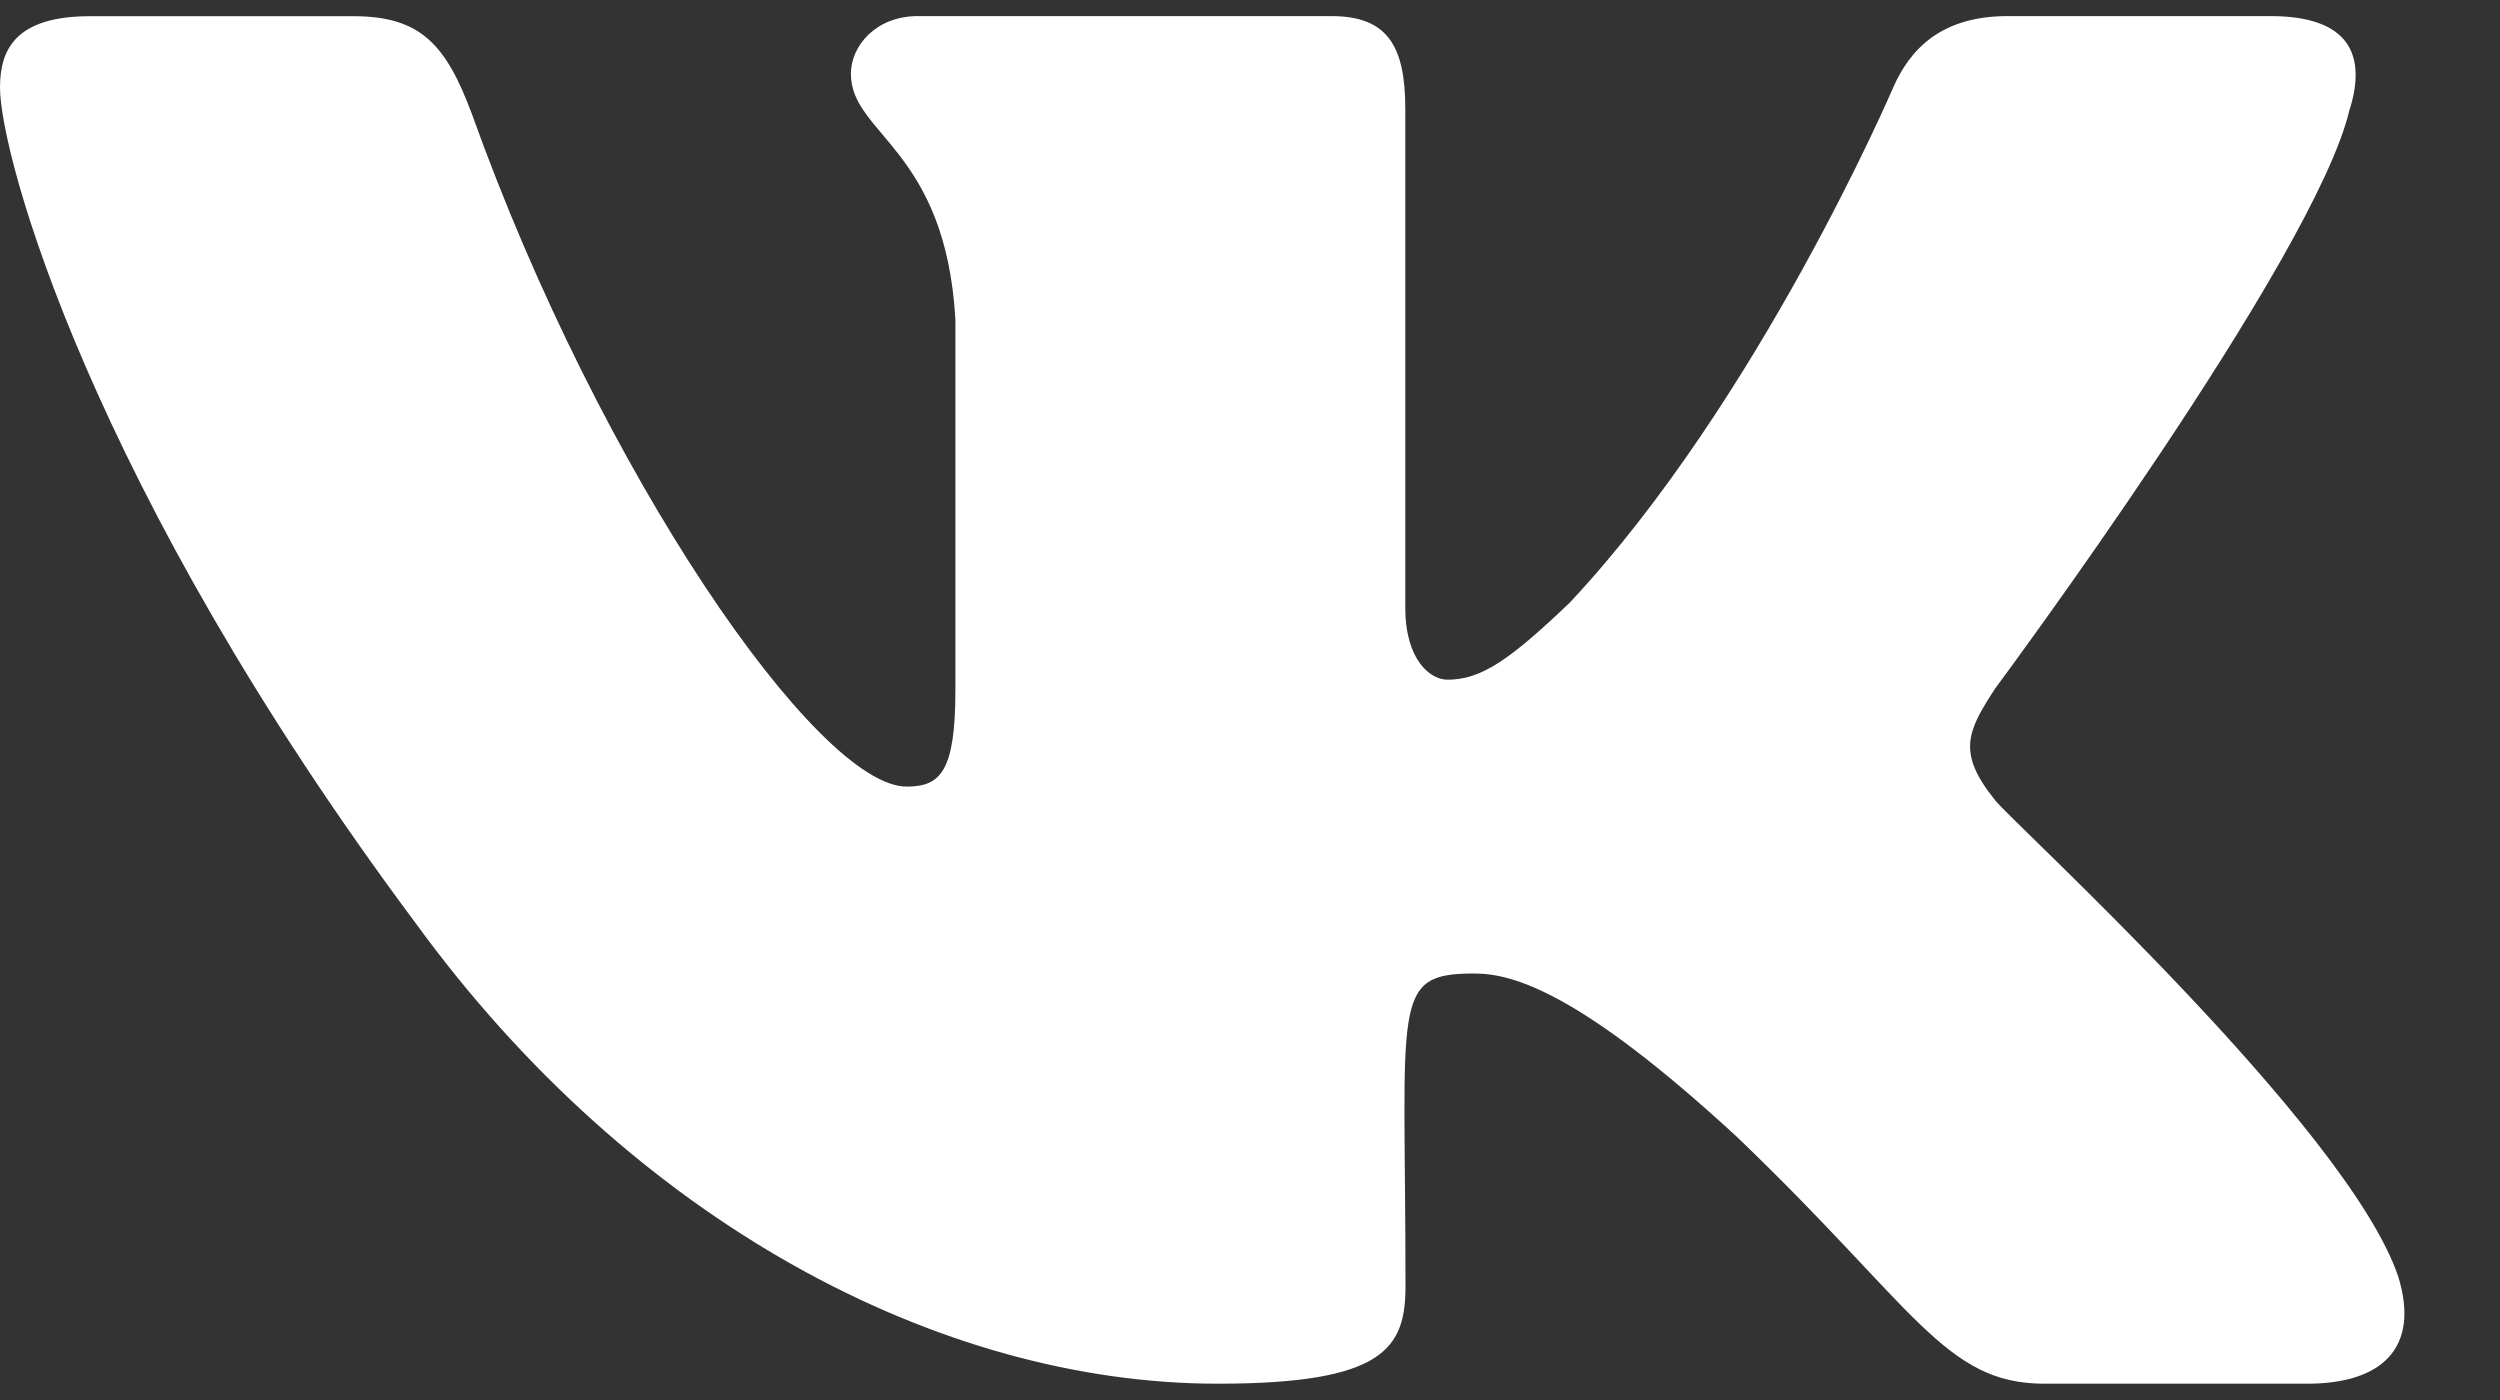 <svg width="25" height="14" viewBox="0 0 25 14" fill="none" xmlns="http://www.w3.org/2000/svg">
<rect x="0" y="0" width="25" height="14" fill="#333333" stroke="none"/>
<path d="M19.952 8.003C19.564 7.524 19.675 7.311 19.952 6.884C19.957 6.879 23.166 2.555 23.497 1.089L23.499 1.088C23.663 0.554 23.499 0.161 22.704 0.161H20.076C19.406 0.161 19.098 0.498 18.932 0.875C18.932 0.875 17.594 3.999 15.7 6.024C15.089 6.609 14.807 6.797 14.473 6.797C14.309 6.797 14.053 6.609 14.053 6.075V1.088C14.053 0.447 13.866 0.161 13.312 0.161H9.178C8.758 0.161 8.509 0.46 8.509 0.738C8.509 1.346 9.456 1.486 9.554 3.195V6.904C9.554 7.717 9.403 7.866 9.067 7.866C8.173 7.866 6.004 4.73 4.719 1.14C4.459 0.443 4.206 0.162 3.532 0.162H0.902C0.151 0.162 0 0.499 0 0.876C0 1.542 0.894 4.855 4.156 9.231C6.33 12.218 9.392 13.837 12.177 13.837C13.851 13.837 14.055 13.477 14.055 12.859C14.055 10.005 13.904 9.735 14.743 9.735C15.131 9.735 15.8 9.923 17.363 11.363C19.15 13.072 19.443 13.837 20.443 13.837H23.072C23.822 13.837 24.201 13.477 23.983 12.768C23.483 11.276 20.105 8.208 19.952 8.003Z" fill="white"/>
</svg>
